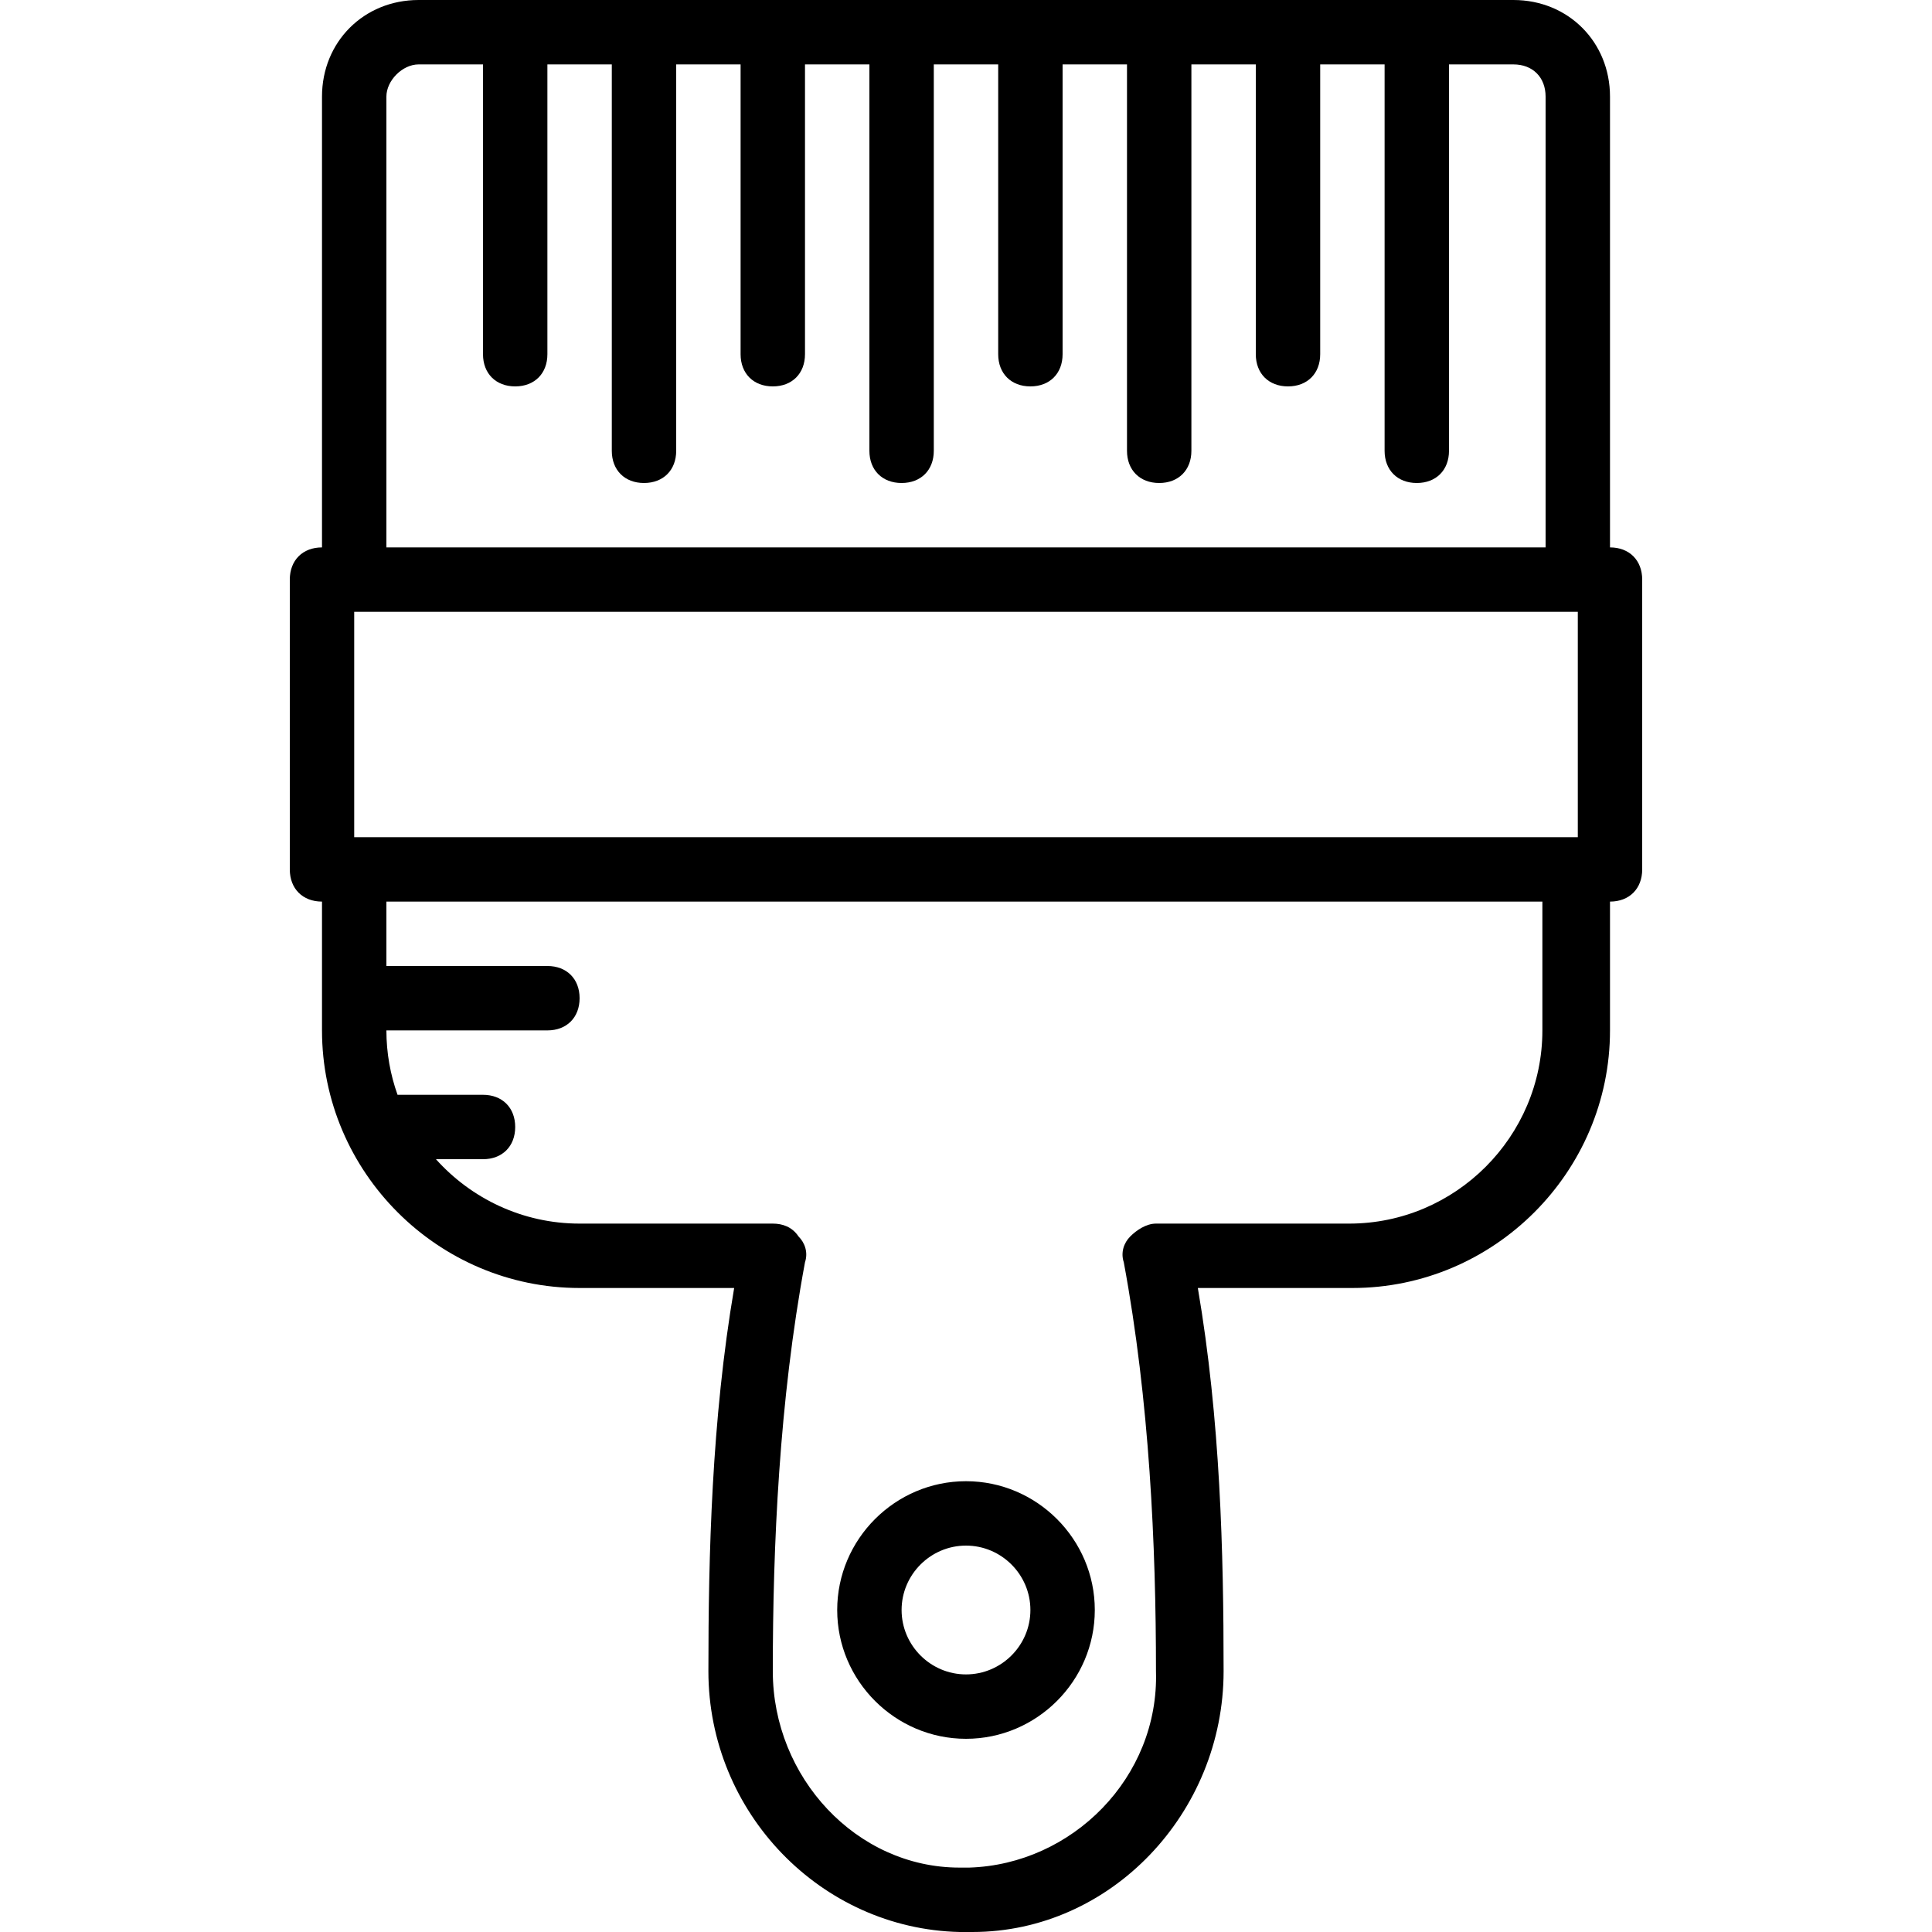 <?xml version="1.0" encoding="iso-8859-1"?>
<!-- Uploaded to: SVG Repo, www.svgrepo.com, Generator: SVG Repo Mixer Tools -->
<svg fill="#000000" height="800px" width="800px" version="1.1" id="Layer_1" xmlns="http://www.w3.org/2000/svg" xmlns:xlink="http://www.w3.org/1999/xlink" 
	 viewBox="0 0 512 512" xml:space="preserve">
<g transform="translate(1 1)">
	<g>
		<g>
			<path d="M425.667,144.067V24.6c0-14.507-11.093-25.6-25.6-25.6H109.933c-14.507,0-25.6,11.093-25.6,25.6v119.467
				c-5.12,0-8.533,3.413-8.533,8.533v76.8c0,5.12,3.413,8.533,8.533,8.533v34.133c0,37.547,30.72,68.267,68.267,68.267h40.96
				c-5.973,34.987-6.827,70.827-6.827,101.547c0,37.547,29.867,68.267,66.56,69.12c0,0,0.853,0,1.707,0s1.707,0,1.707,0
				c36.693,0,66.56-31.573,66.56-69.12c0-31.573-0.853-66.56-6.827-101.547h40.96c37.547,0,68.267-30.72,68.267-68.267v-34.133
				c5.12,0,8.533-3.413,8.533-8.533v-76.8C434.2,147.48,430.787,144.067,425.667,144.067z M92.867,161.133h324.267v59.733H92.867
				V161.133z M101.4,24.6c0-4.267,4.267-8.533,8.533-8.533H127v76.8c0,5.12,3.413,8.533,8.533,8.533s8.533-3.413,8.533-8.533v-76.8
				h17.067v102.4c0,5.12,3.413,8.533,8.533,8.533c5.12,0,8.533-3.413,8.533-8.533v-102.4h17.067v76.8
				c0,5.12,3.413,8.533,8.533,8.533s8.533-3.413,8.533-8.533v-76.8H229.4v102.4c0,5.12,3.413,8.533,8.533,8.533
				s8.533-3.413,8.533-8.533v-102.4h17.067v76.8c0,5.12,3.413,8.533,8.533,8.533s8.533-3.413,8.533-8.533v-76.8h17.067v102.4
				c0,5.12,3.413,8.533,8.533,8.533s8.533-3.413,8.533-8.533v-102.4H331.8v76.8c0,5.12,3.413,8.533,8.533,8.533
				s8.533-3.413,8.533-8.533v-76.8h17.067v102.4c0,5.12,3.413,8.533,8.533,8.533s8.533-3.413,8.533-8.533v-102.4h17.067
				c5.12,0,8.533,3.413,8.533,8.533v119.467H101.4V24.6z M407.747,272.067c0,28.16-23.04,51.2-51.2,51.2h-51.2
				c-2.56,0-5.12,1.707-6.827,3.413c-1.707,1.707-2.56,4.267-1.707,6.827c6.827,36.693,8.533,75.093,8.533,108.373
				c0.853,28.16-22.187,51.2-49.493,52.053c0,0-1.707,0-2.56,0c-27.307,0-49.493-23.893-49.493-52.053
				c0-33.28,1.707-71.68,8.533-108.373c0.853-2.56,0-5.12-1.707-6.827c-1.707-2.56-4.267-3.413-6.827-3.413h-51.2
				c-15.076,0-28.68-6.609-38.071-17.067H127c5.12,0,8.533-3.413,8.533-8.533s-3.413-8.533-8.533-8.533h-22.647
				c-1.905-5.345-2.953-11.089-2.953-17.067h42.667c5.12,0,8.533-3.413,8.533-8.533S149.187,255,144.067,255H101.4v-17.067h306.347
				V272.067z"/>
			<path d="M255,459.8c18.773,0,34.133-15.36,34.133-34.133s-15.36-34.133-34.133-34.133s-34.133,15.36-34.133,34.133
				S236.227,459.8,255,459.8z M255,408.6c9.387,0,17.067,7.68,17.067,17.067s-7.68,17.067-17.067,17.067
				c-9.387,0-17.067-7.68-17.067-17.067S245.613,408.6,255,408.6z"/>
		</g>
	</g>
</g>
</svg>
